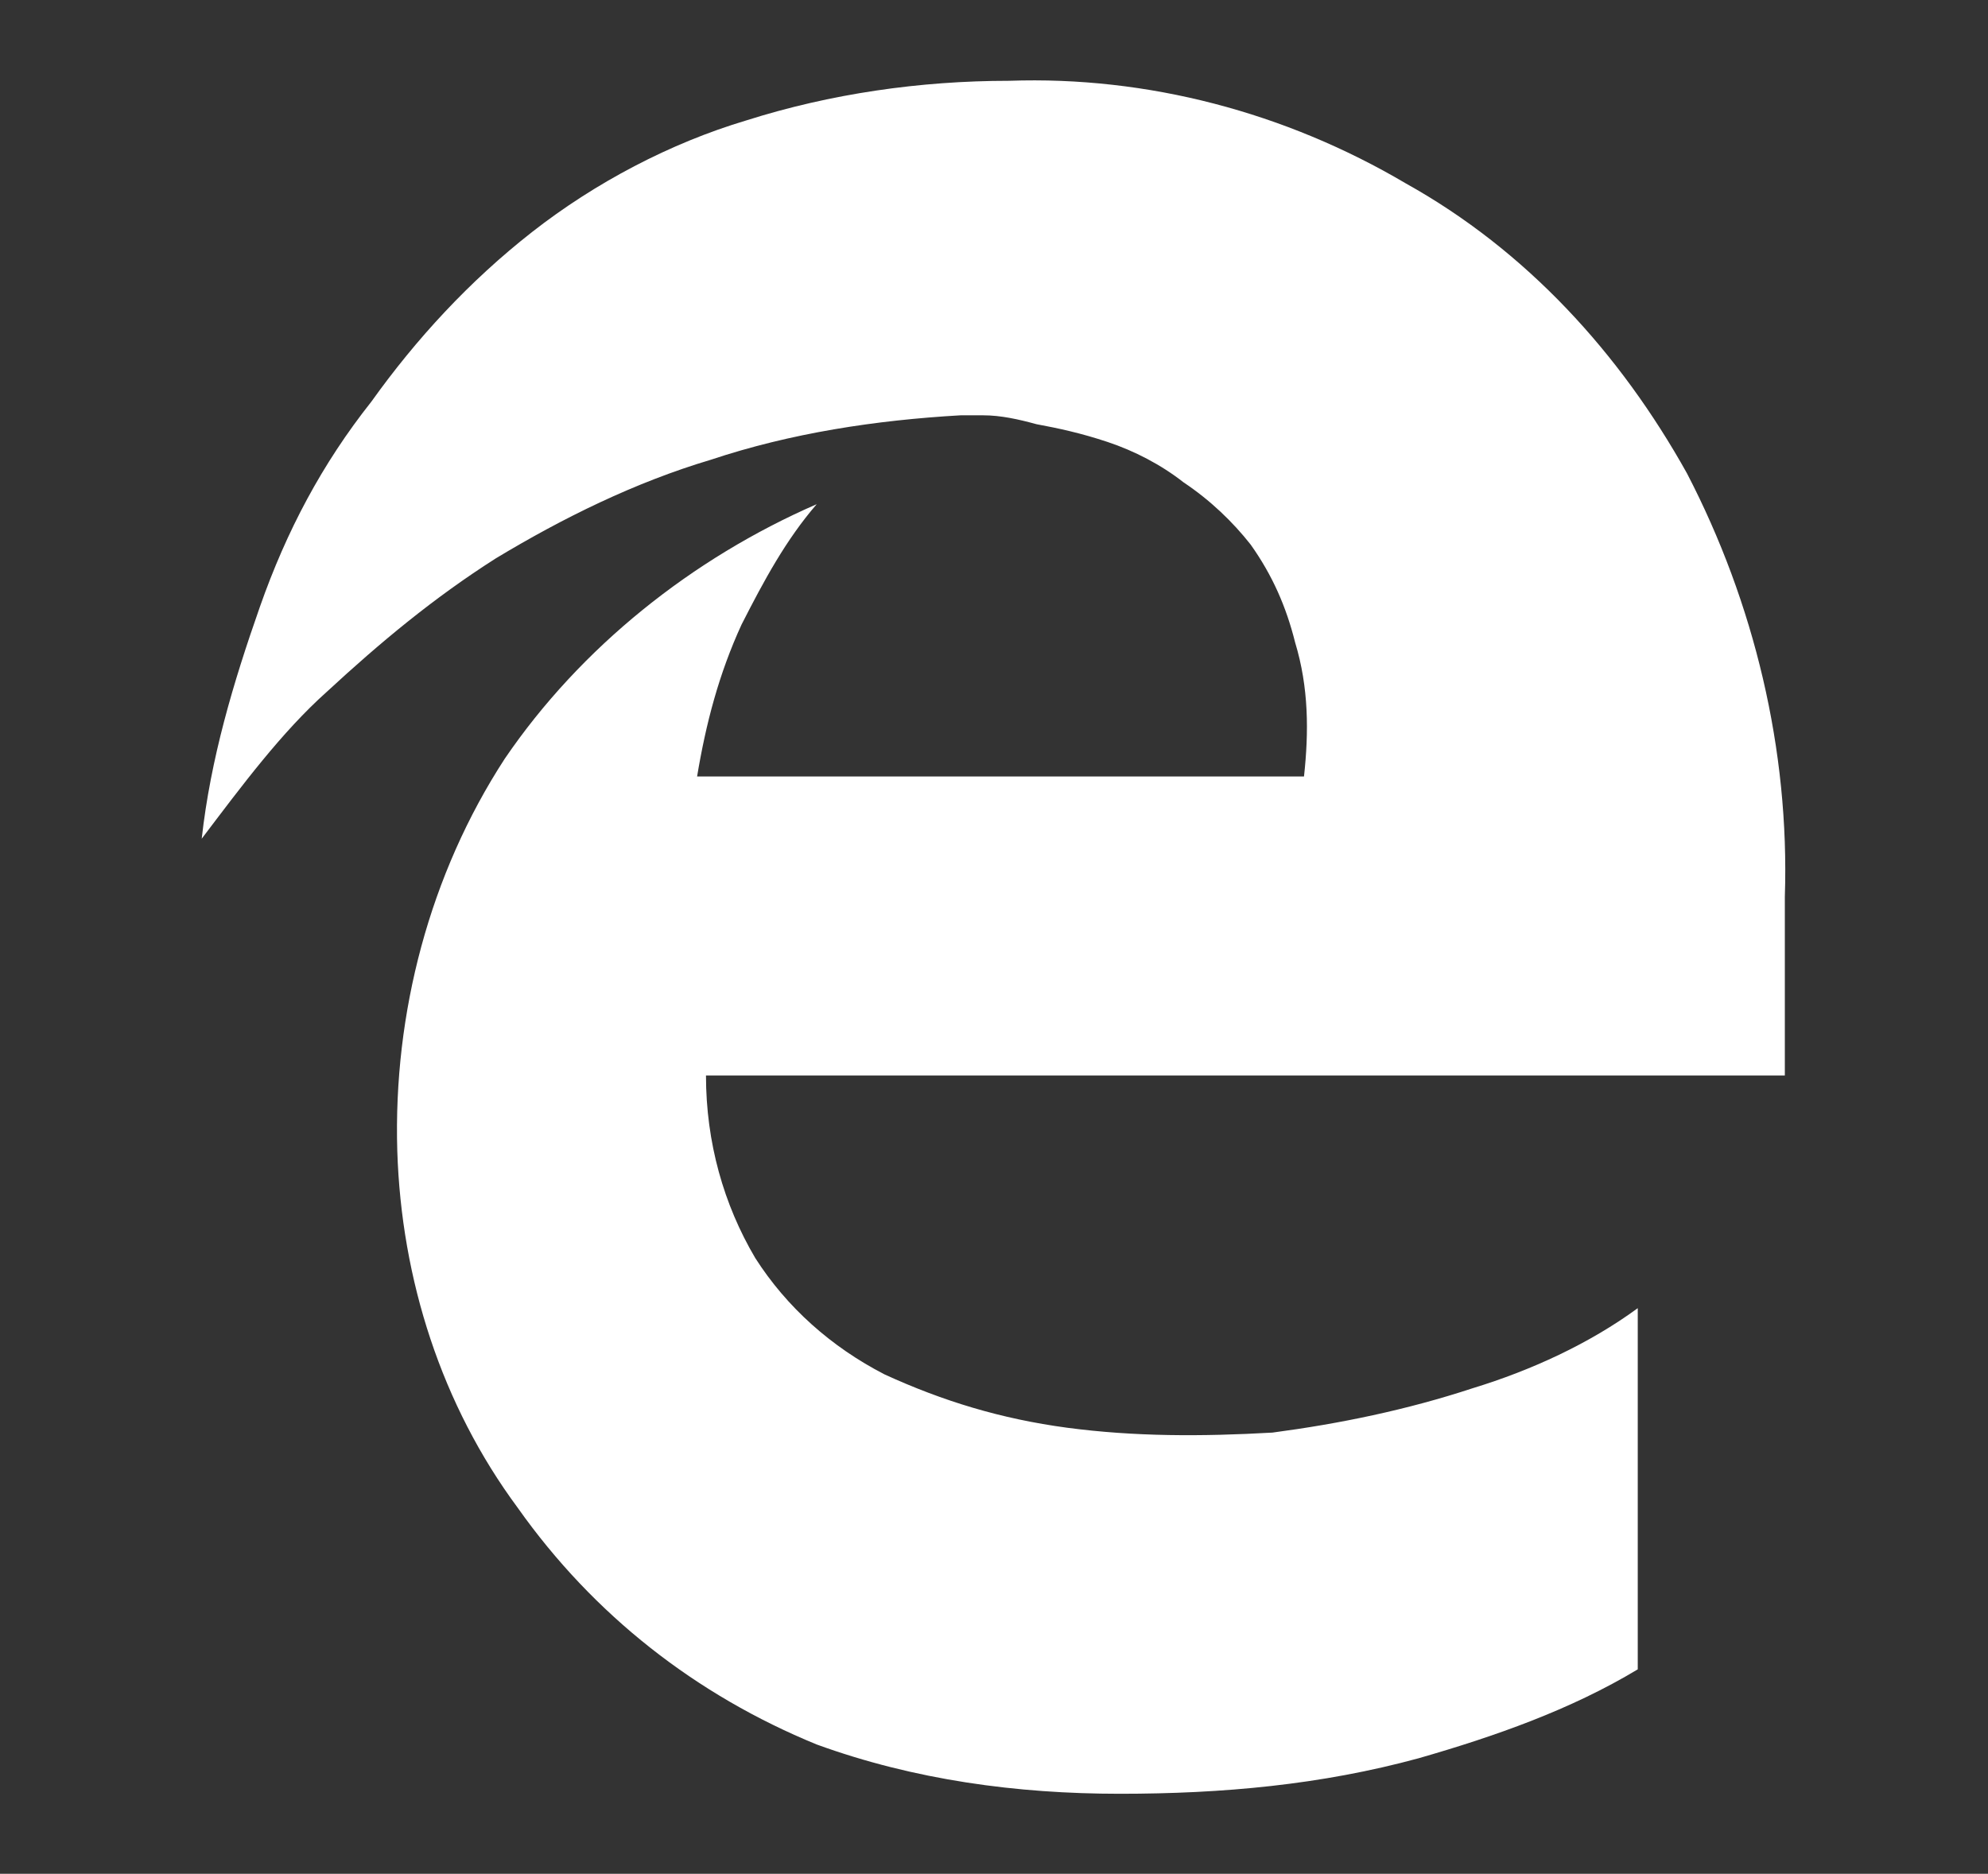 <?xml version="1.0" encoding="utf-8"?>
<!-- Generator: Adobe Illustrator 28.1.0, SVG Export Plug-In . SVG Version: 6.00 Build 0)  -->
<svg version="1.1" id="레이어_1" xmlns="http://www.w3.org/2000/svg" xmlns:xlink="http://www.w3.org/1999/xlink" x="0px"
	 y="0px" viewBox="0 0 24.6 23.19" style="enable-background:new 0 0 24.6 23.19;" xml:space="preserve">
<rect x="0" y="0" width="24.6" height="23.19" fill="#333333" stroke="none"/>
<style type="text/css">
	.st0{fill:#FFFFFF;}
</style>
<g id="edge_00000140713220888764718840000013255057779723881898_" transform="translate(-0.134)">
	<path id="패스_11_00000111886600224691332530000009288968701204542347_" class="st0" d="M2.63,10.38L2.63,10.38
		c0.11-0.99,0.39-1.93,0.72-2.87s0.77-1.77,1.38-2.54c0.55-0.77,1.21-1.49,1.99-2.1s1.71-1.1,2.65-1.38C10.41,1.16,11.52,1,12.62,1
		c1.71-0.06,3.42,0.39,4.91,1.27c1.49,0.83,2.65,2.1,3.48,3.59c0.83,1.6,1.27,3.42,1.21,5.24v2.21H8.87c0,0.83,0.22,1.6,0.61,2.26
		c0.39,0.61,0.94,1.1,1.6,1.44c0.72,0.33,1.44,0.55,2.26,0.66c0.83,0.11,1.66,0.11,2.54,0.06c0.83-0.11,1.66-0.28,2.48-0.55
		c0.72-0.22,1.44-0.55,2.04-0.99v4.47c-0.83,0.5-1.77,0.83-2.71,1.1c-1.21,0.33-2.43,0.44-3.7,0.44s-2.54-0.17-3.75-0.61
		c-1.49-0.61-2.76-1.6-3.7-2.93c-0.94-1.27-1.44-2.82-1.49-4.42C5,12.54,5.45,10.82,6.38,9.39c0.94-1.38,2.32-2.48,3.86-3.15
		C9.86,6.68,9.59,7.18,9.31,7.73C9.03,8.34,8.87,8.95,8.76,9.61h7.51c0.06-0.55,0.06-1.1-0.11-1.66c-0.11-0.44-0.28-0.83-0.55-1.21
		c-0.22-0.28-0.5-0.55-0.83-0.77c-0.28-0.22-0.61-0.39-0.94-0.5c-0.33-0.11-0.61-0.17-0.88-0.22c-0.22-0.06-0.44-0.11-0.66-0.11
		h-0.28c-1.05,0.06-2.1,0.22-3.09,0.55C7.99,5.97,7.1,6.41,6.27,6.91C5.5,7.4,4.84,7.95,4.18,8.56C3.62,9.06,3.13,9.72,2.63,10.38z"
		/>
</g>
</svg>
